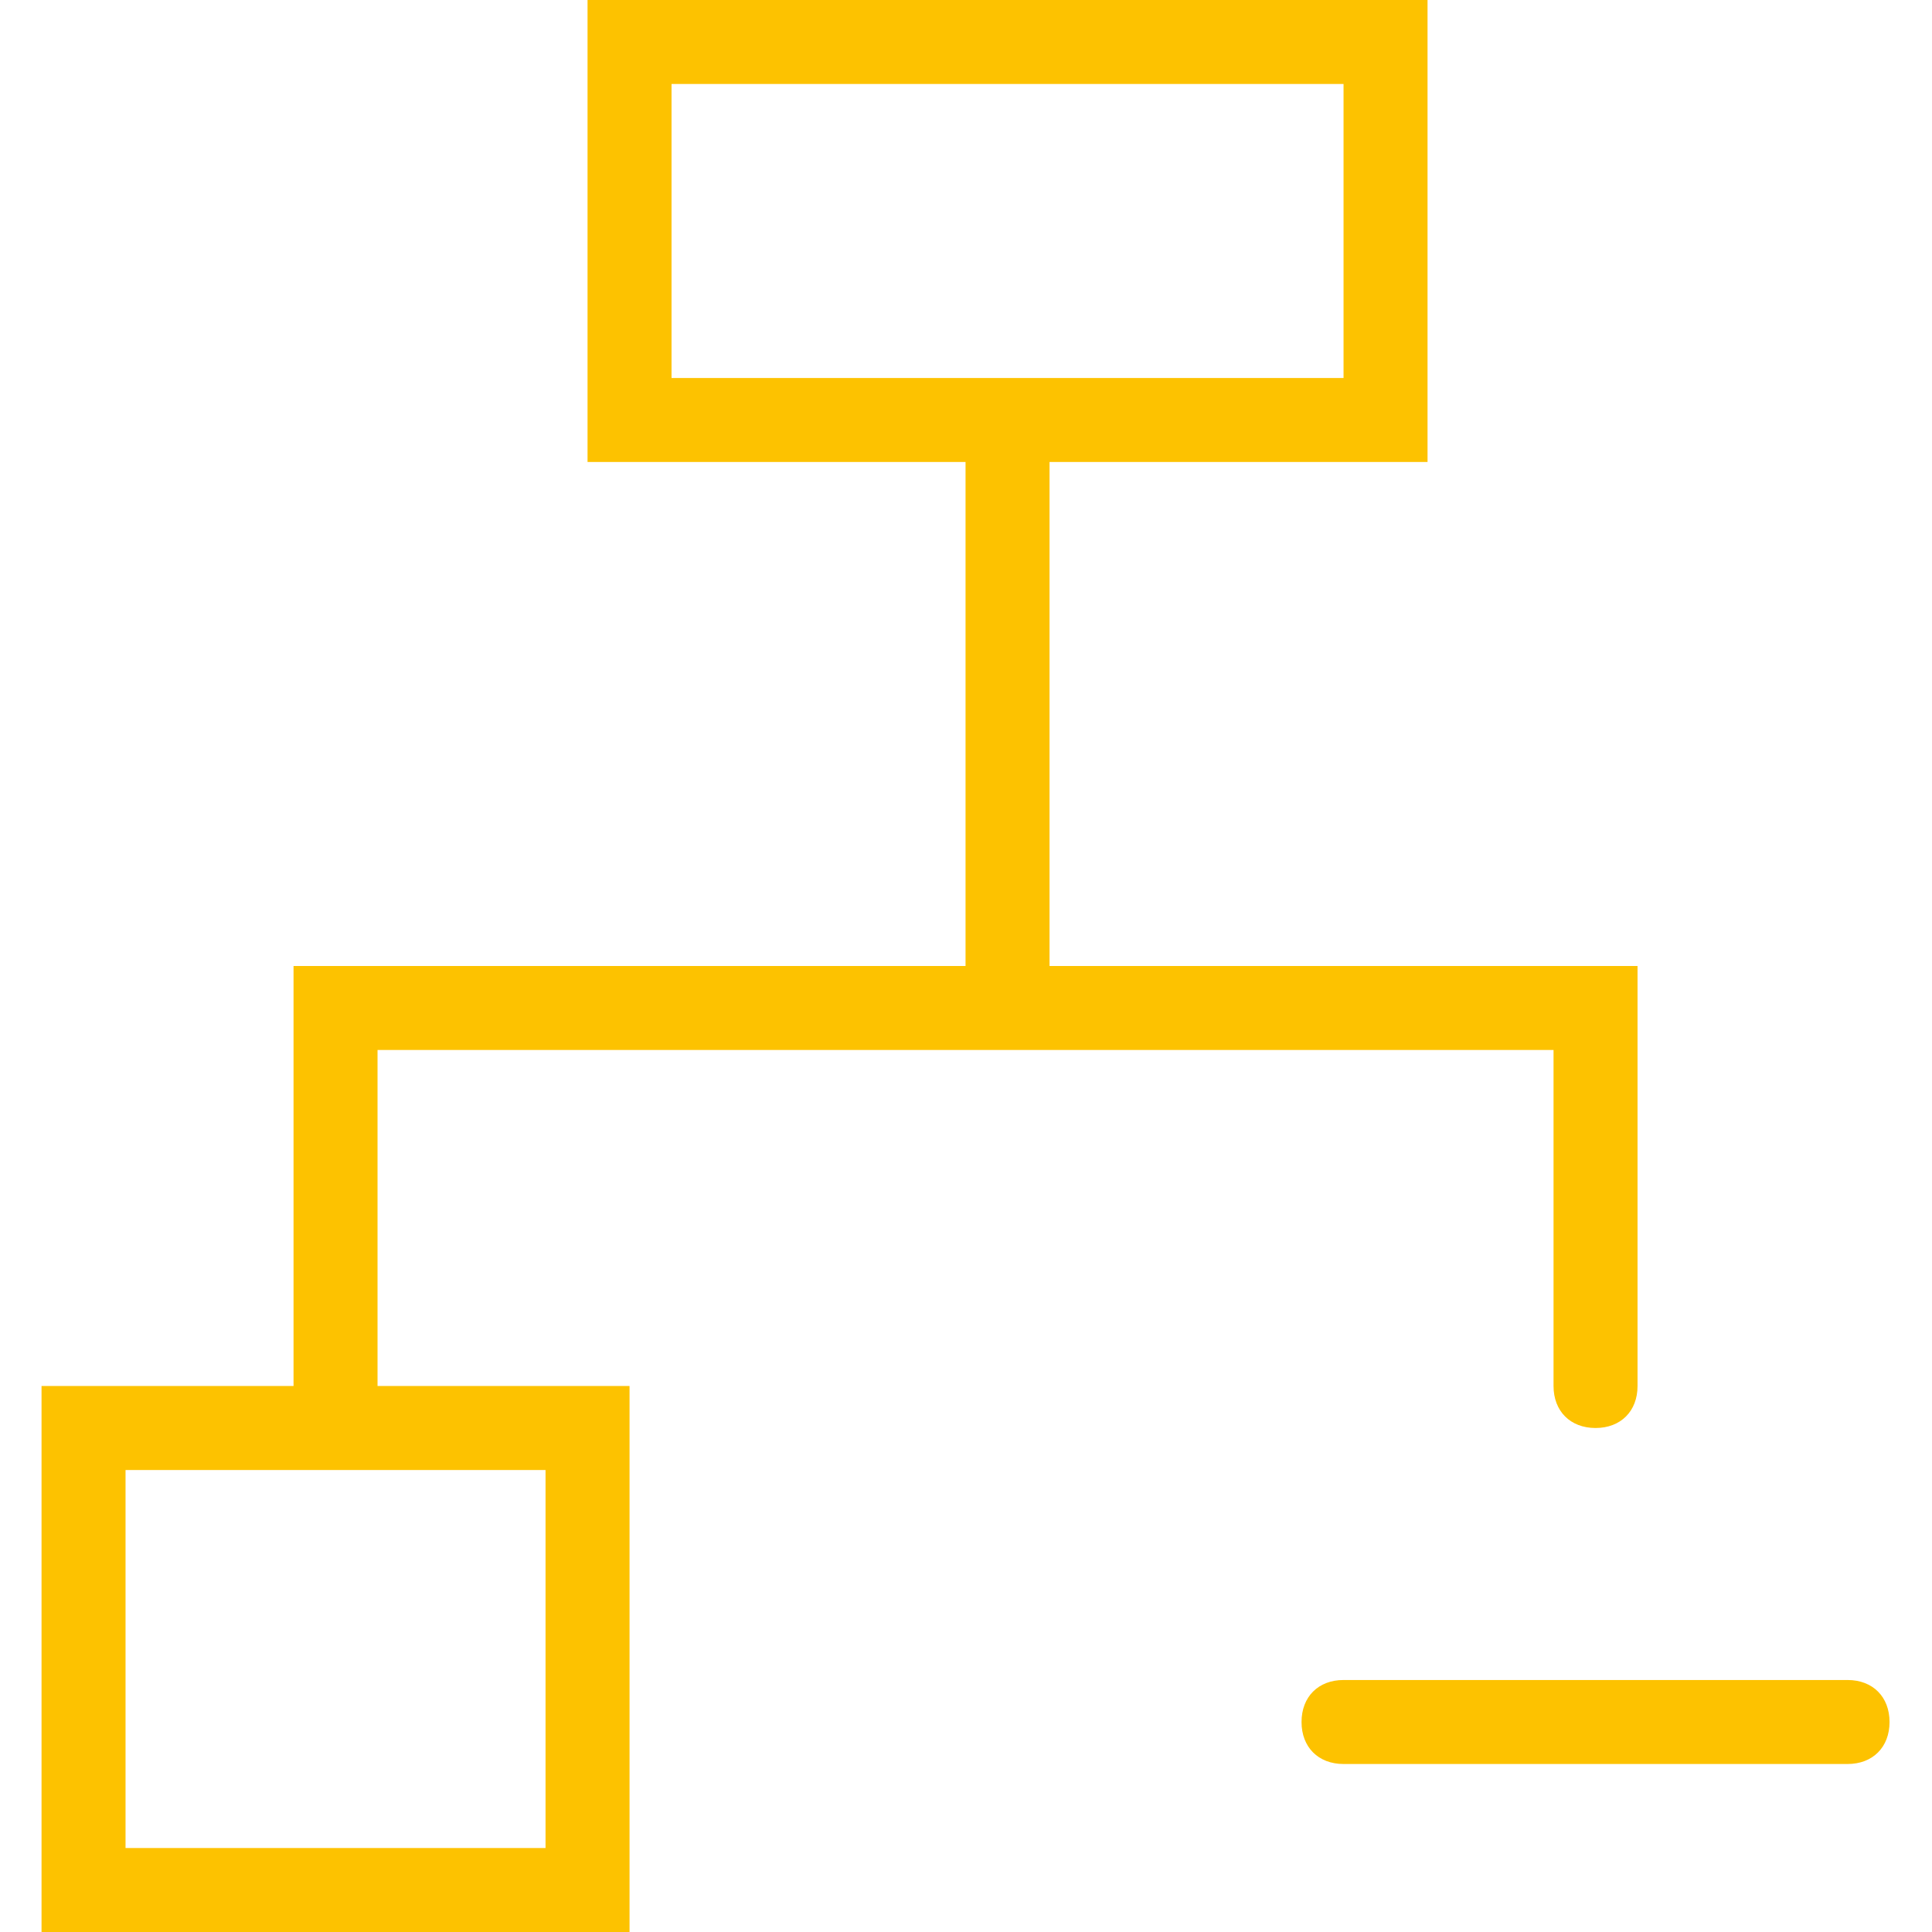 <?xml version="1.0" encoding="UTF-8"?>
<svg xmlns="http://www.w3.org/2000/svg" xmlns:xlink="http://www.w3.org/1999/xlink" version="1.2" overflow="visible" preserveAspectRatio="none" viewBox="-0.989 0 46 46" width="53" height="53">
  <g>
    <g>
      <path d="M8,25h28v8c0,0.6,0.4,1,1,1s1-0.4,1-1V23H24V11h9V0H13v11h9v12H6v10H0v13h14V33H8V25z M15,9V2h16v7H15z M12,35v9H2v-9H12z     M43,40H31c-0.6,0-1,0.4-1,1s0.4,1,1,1h12c0.6,0,1-0.4,1-1S43.6,40,43,40z" style="fill: rgb(253, 194, 0);" vector-effect="non-scaling-stroke"></path>
    </g>
  </g>
  <g></g>
</svg>
